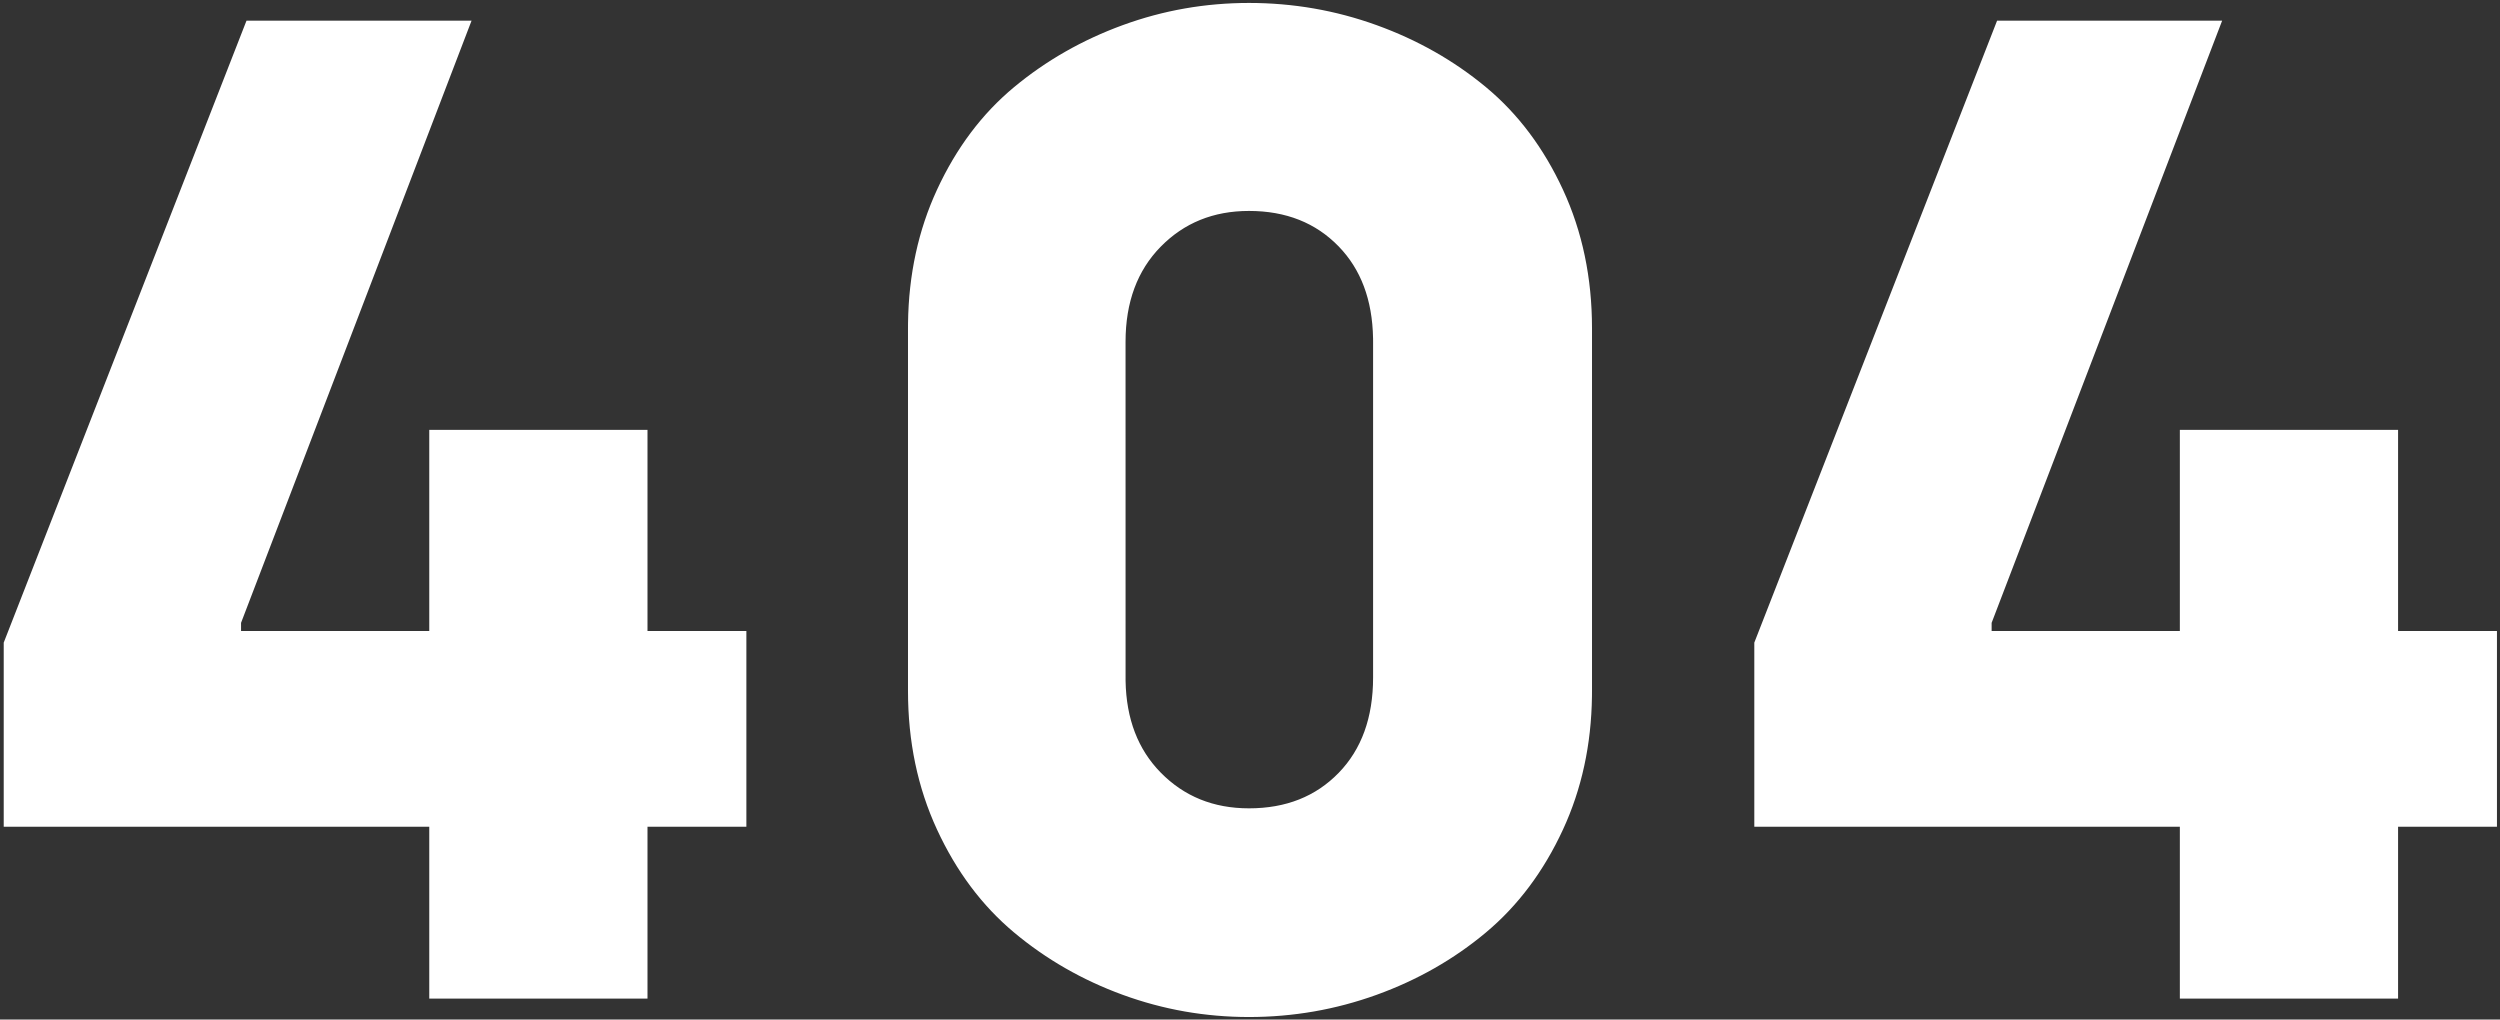 <?xml version="1.0" encoding="UTF-8"?>
<svg width="358px" height="146px" viewBox="0 0 358 146" version="1.1" xmlns="http://www.w3.org/2000/svg" xmlns:xlink="http://www.w3.org/1999/xlink">
    <rect x="0" y="0" width="358" height="146" fill="#333333" stroke="none"/>
    <title>404</title>
    <g id="Page-1" stroke="none" stroke-width="1" fill="none" fill-rule="evenodd">
        <g id="404-PAGE" transform="translate(-616, -295)" fill="#FFFFFF" fill-rule="nonzero" stroke="#FFFFFF">
            <path d="M794.854,295.922 C801.11,295.922 807.141,296.97 812.945,299.066 C818.749,301.162 823.924,304.095 828.47,307.867 C833.005,311.63 836.637,316.472 839.37,322.389 C842.108,328.316 843.475,334.854 843.475,342.004 L843.475,342.004 L843.475,393.954 L843.47,394.696 C843.379,401.558 842.013,407.85 839.37,413.572 C836.636,419.49 833.004,424.348 828.468,428.144 C823.923,431.948 818.748,434.897 812.945,436.993 C807.141,439.089 801.11,440.137 794.854,440.137 C788.663,440.137 782.698,439.089 776.959,436.993 C771.22,434.898 766.078,431.948 761.532,428.144 C756.996,424.348 753.364,419.49 750.63,413.572 C747.892,407.645 746.525,401.107 746.525,393.957 L746.525,393.957 L746.525,342.007 L746.53,341.265 C746.621,334.403 747.987,328.111 750.63,322.389 C753.363,316.472 756.995,311.63 761.53,307.867 C766.076,304.095 771.219,301.161 776.959,299.065 C782.698,296.97 788.663,295.922 794.854,295.922 Z M794.854,324.707 C789.631,324.707 785.298,326.469 781.85,329.984 C778.411,333.49 776.678,338.143 776.678,343.957 L776.682,392.501 C776.78,398.088 778.511,402.573 781.85,405.977 C785.298,409.492 789.631,411.254 794.854,411.254 C800.277,411.254 804.674,409.504 808.054,406.024 C811.426,402.552 813.127,397.884 813.127,392.004 L813.127,343.957 L813.123,343.45 C813.026,337.806 811.327,333.308 808.054,329.937 C804.674,326.457 800.277,324.707 794.854,324.707 Z M682.799,298.461 L651.64,298.461 L617.033,387.118 L617.033,412.891 L677.971,412.891 L677.971,437.5 L708.221,437.5 L708.221,412.891 L722.381,412.891 L722.381,385.863 L708.221,385.863 L708.221,357.055 L677.971,357.055 L677.971,385.863 L650.018,385.863 L650.018,384.099 L682.799,298.461 Z M933.482,298.461 L902.324,298.461 L867.717,387.118 L867.717,412.891 L928.654,412.891 L928.654,437.5 L958.904,437.5 L958.904,412.891 L973.064,412.891 L973.064,385.863 L958.904,385.863 L958.904,357.055 L928.654,357.055 L928.654,385.863 L900.701,385.863 L900.701,384.099 L933.482,298.461 Z" id="404"></path>
        </g>
    </g>
</svg>